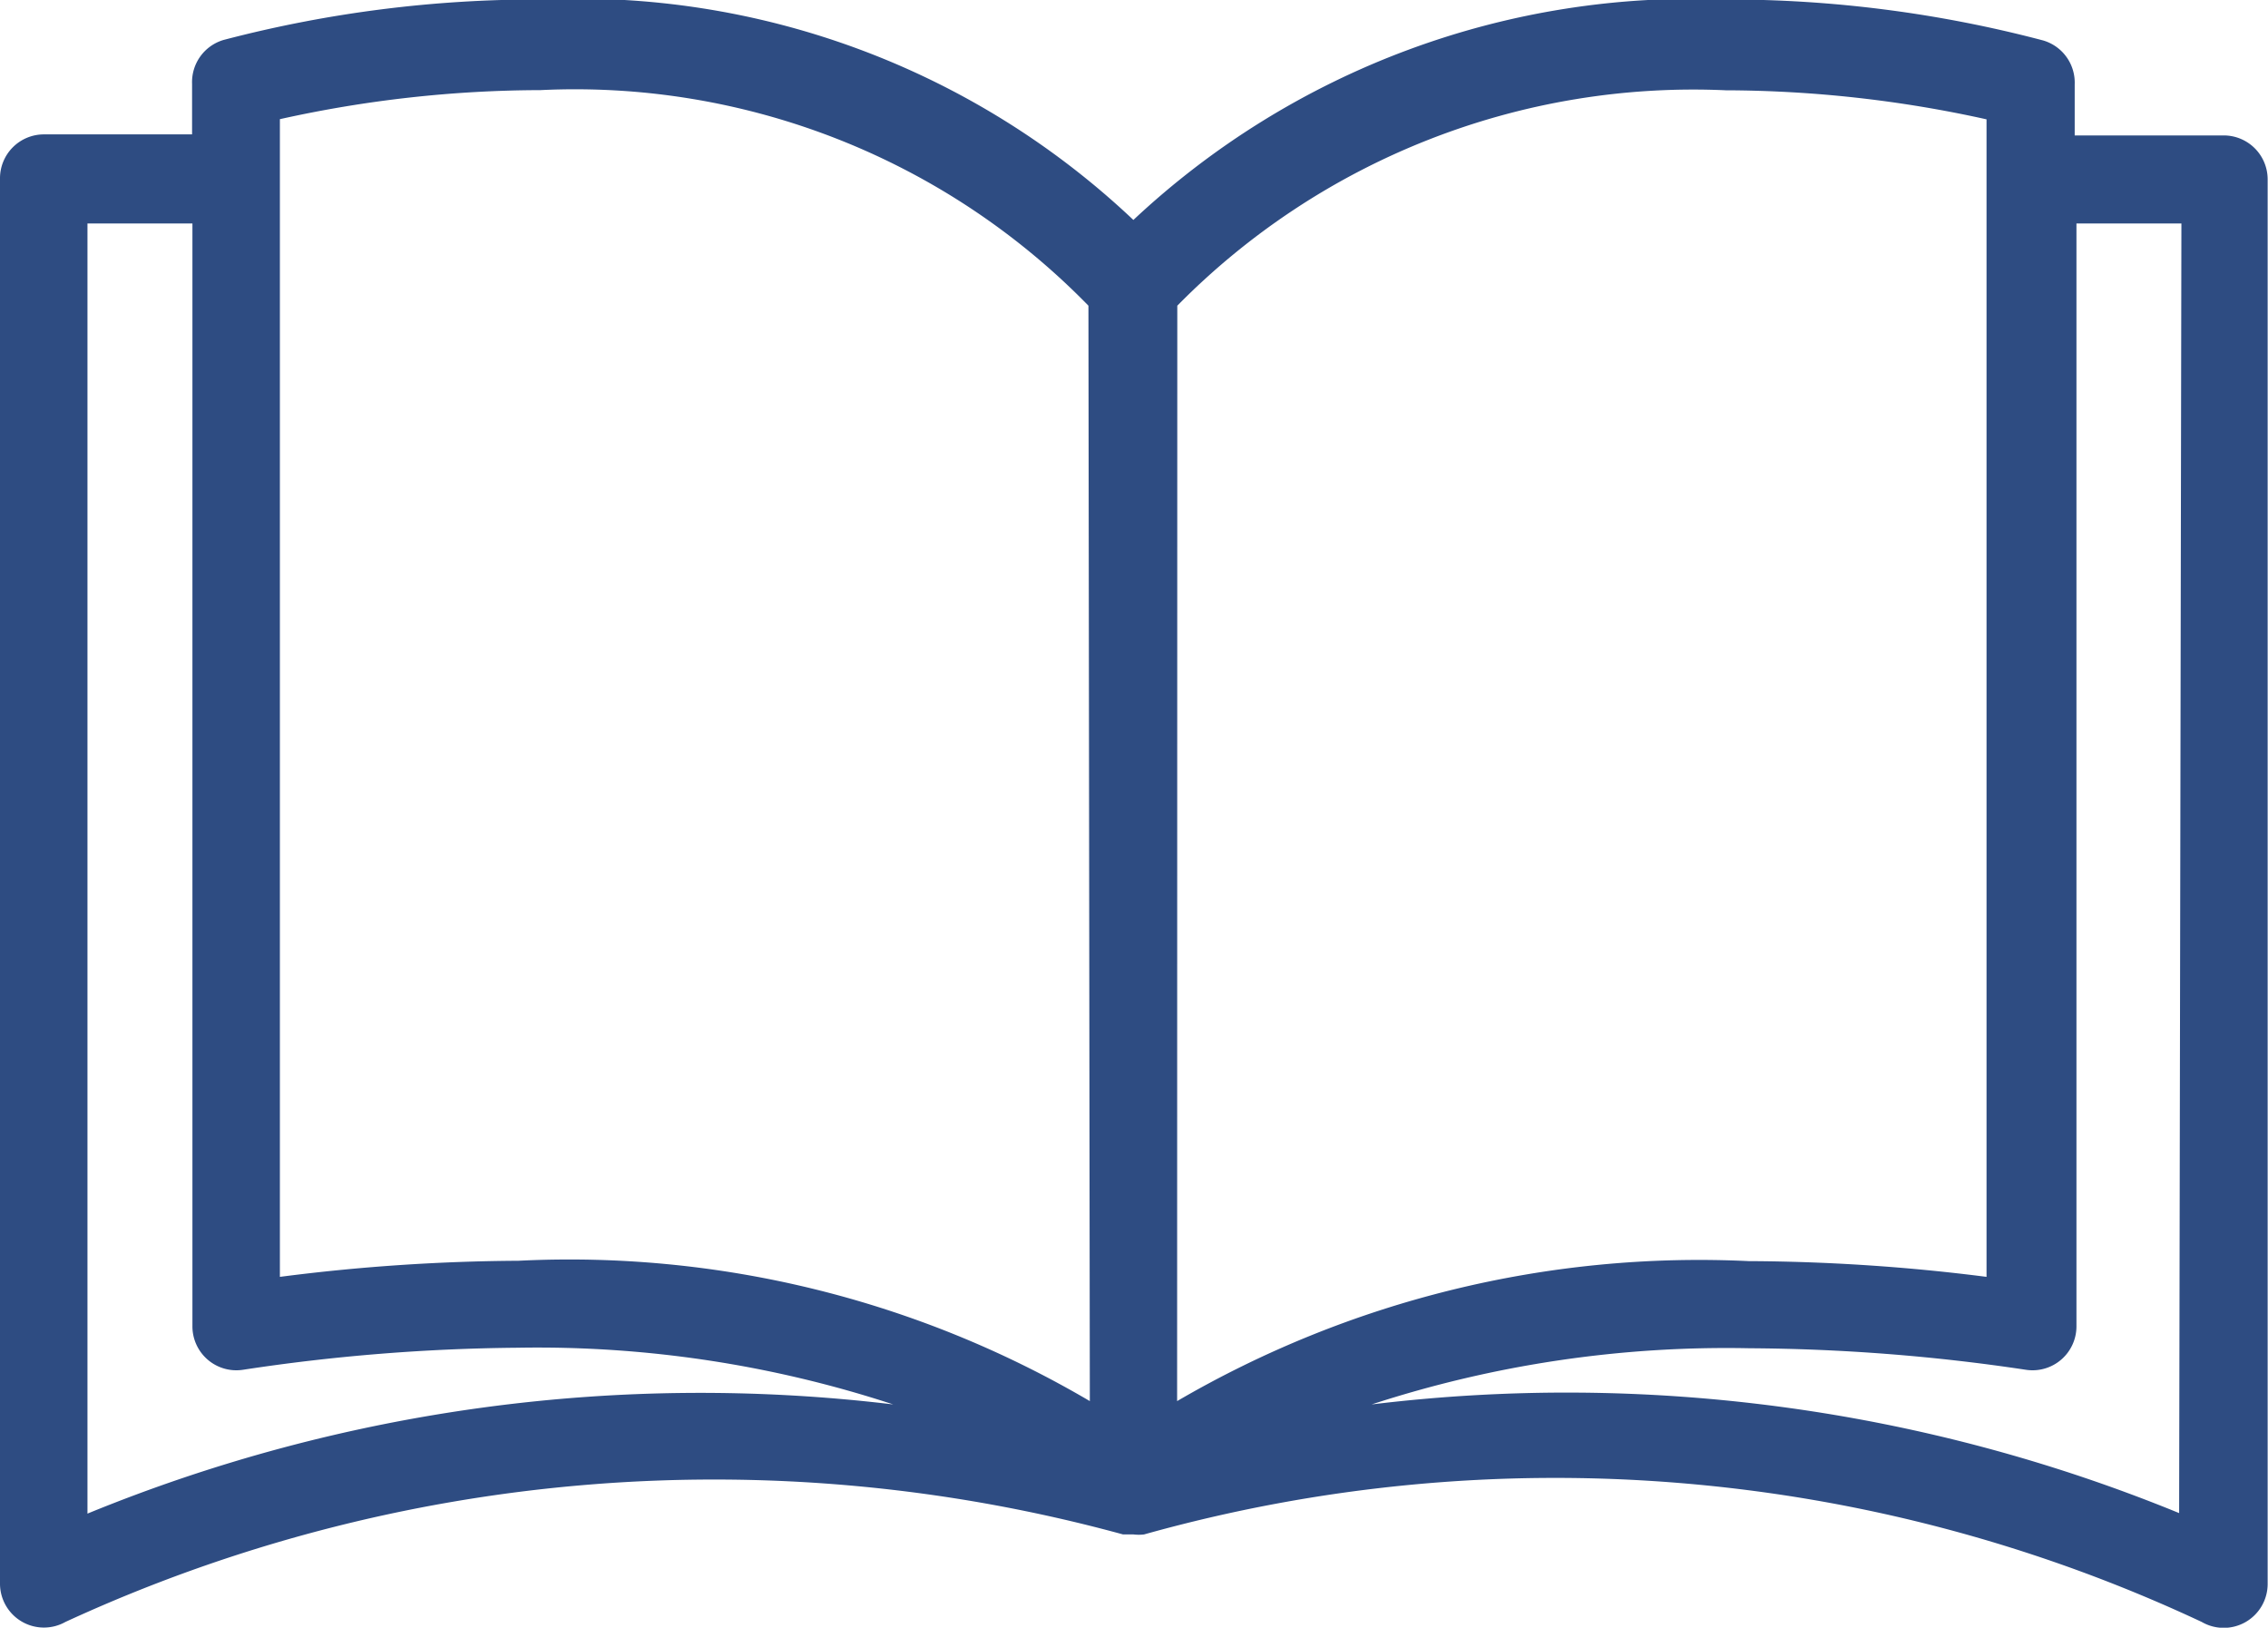 <svg xmlns="http://www.w3.org/2000/svg" width="12.965" height="9.302" viewBox="0 0 12.965 9.302"><defs><style>.a{fill:#2e4c82;}</style></defs><g transform="translate(0 -58.303)"><g transform="translate(0 58.303)"><path class="a" d="M12.714,59.077h-.854v-.292a.251.251,0,0,0-.181-.251A7.079,7.079,0,0,0,9.866,58.3,4.673,4.673,0,0,0,6.479,59.56,4.624,4.624,0,0,0,3.091,58.3a7.079,7.079,0,0,0-1.812.231.251.251,0,0,0-.181.251v.289H.251A.251.251,0,0,0,0,59.326v8.027a.251.251,0,0,0,.374.219,8.86,8.86,0,0,1,6.046-.5h.06a.252.252,0,0,0,.06,0,8.71,8.71,0,0,1,6.046.5.251.251,0,0,0,.377-.216V59.329A.251.251,0,0,0,12.714,59.077ZM.5,66.953V59.58h.6v6.3a.251.251,0,0,0,.289.251,11,11,0,0,1,1.571-.126,6.519,6.519,0,0,1,2.146.324A9.239,9.239,0,0,0,.5,66.953Zm2.46-1.445A11.059,11.059,0,0,0,1.6,65.6V58.984a6.932,6.932,0,0,1,1.49-.166A4.1,4.1,0,0,1,6.222,60.05l.008,6.26A5.874,5.874,0,0,0,2.963,65.508Zm3.77-5.458a4.14,4.14,0,0,1,3.136-1.231,6.961,6.961,0,0,1,1.49.166V65.6a11.054,11.054,0,0,0-1.36-.09,5.924,5.924,0,0,0-3.267.8Zm5.727,6.9a9.24,9.24,0,0,0-4.616-.621A6.534,6.534,0,0,1,10,66.008a11,11,0,0,1,1.581.123.251.251,0,0,0,.289-.251v-6.3h.6Z" transform="translate(0 -58.303)"/></g></g></svg>